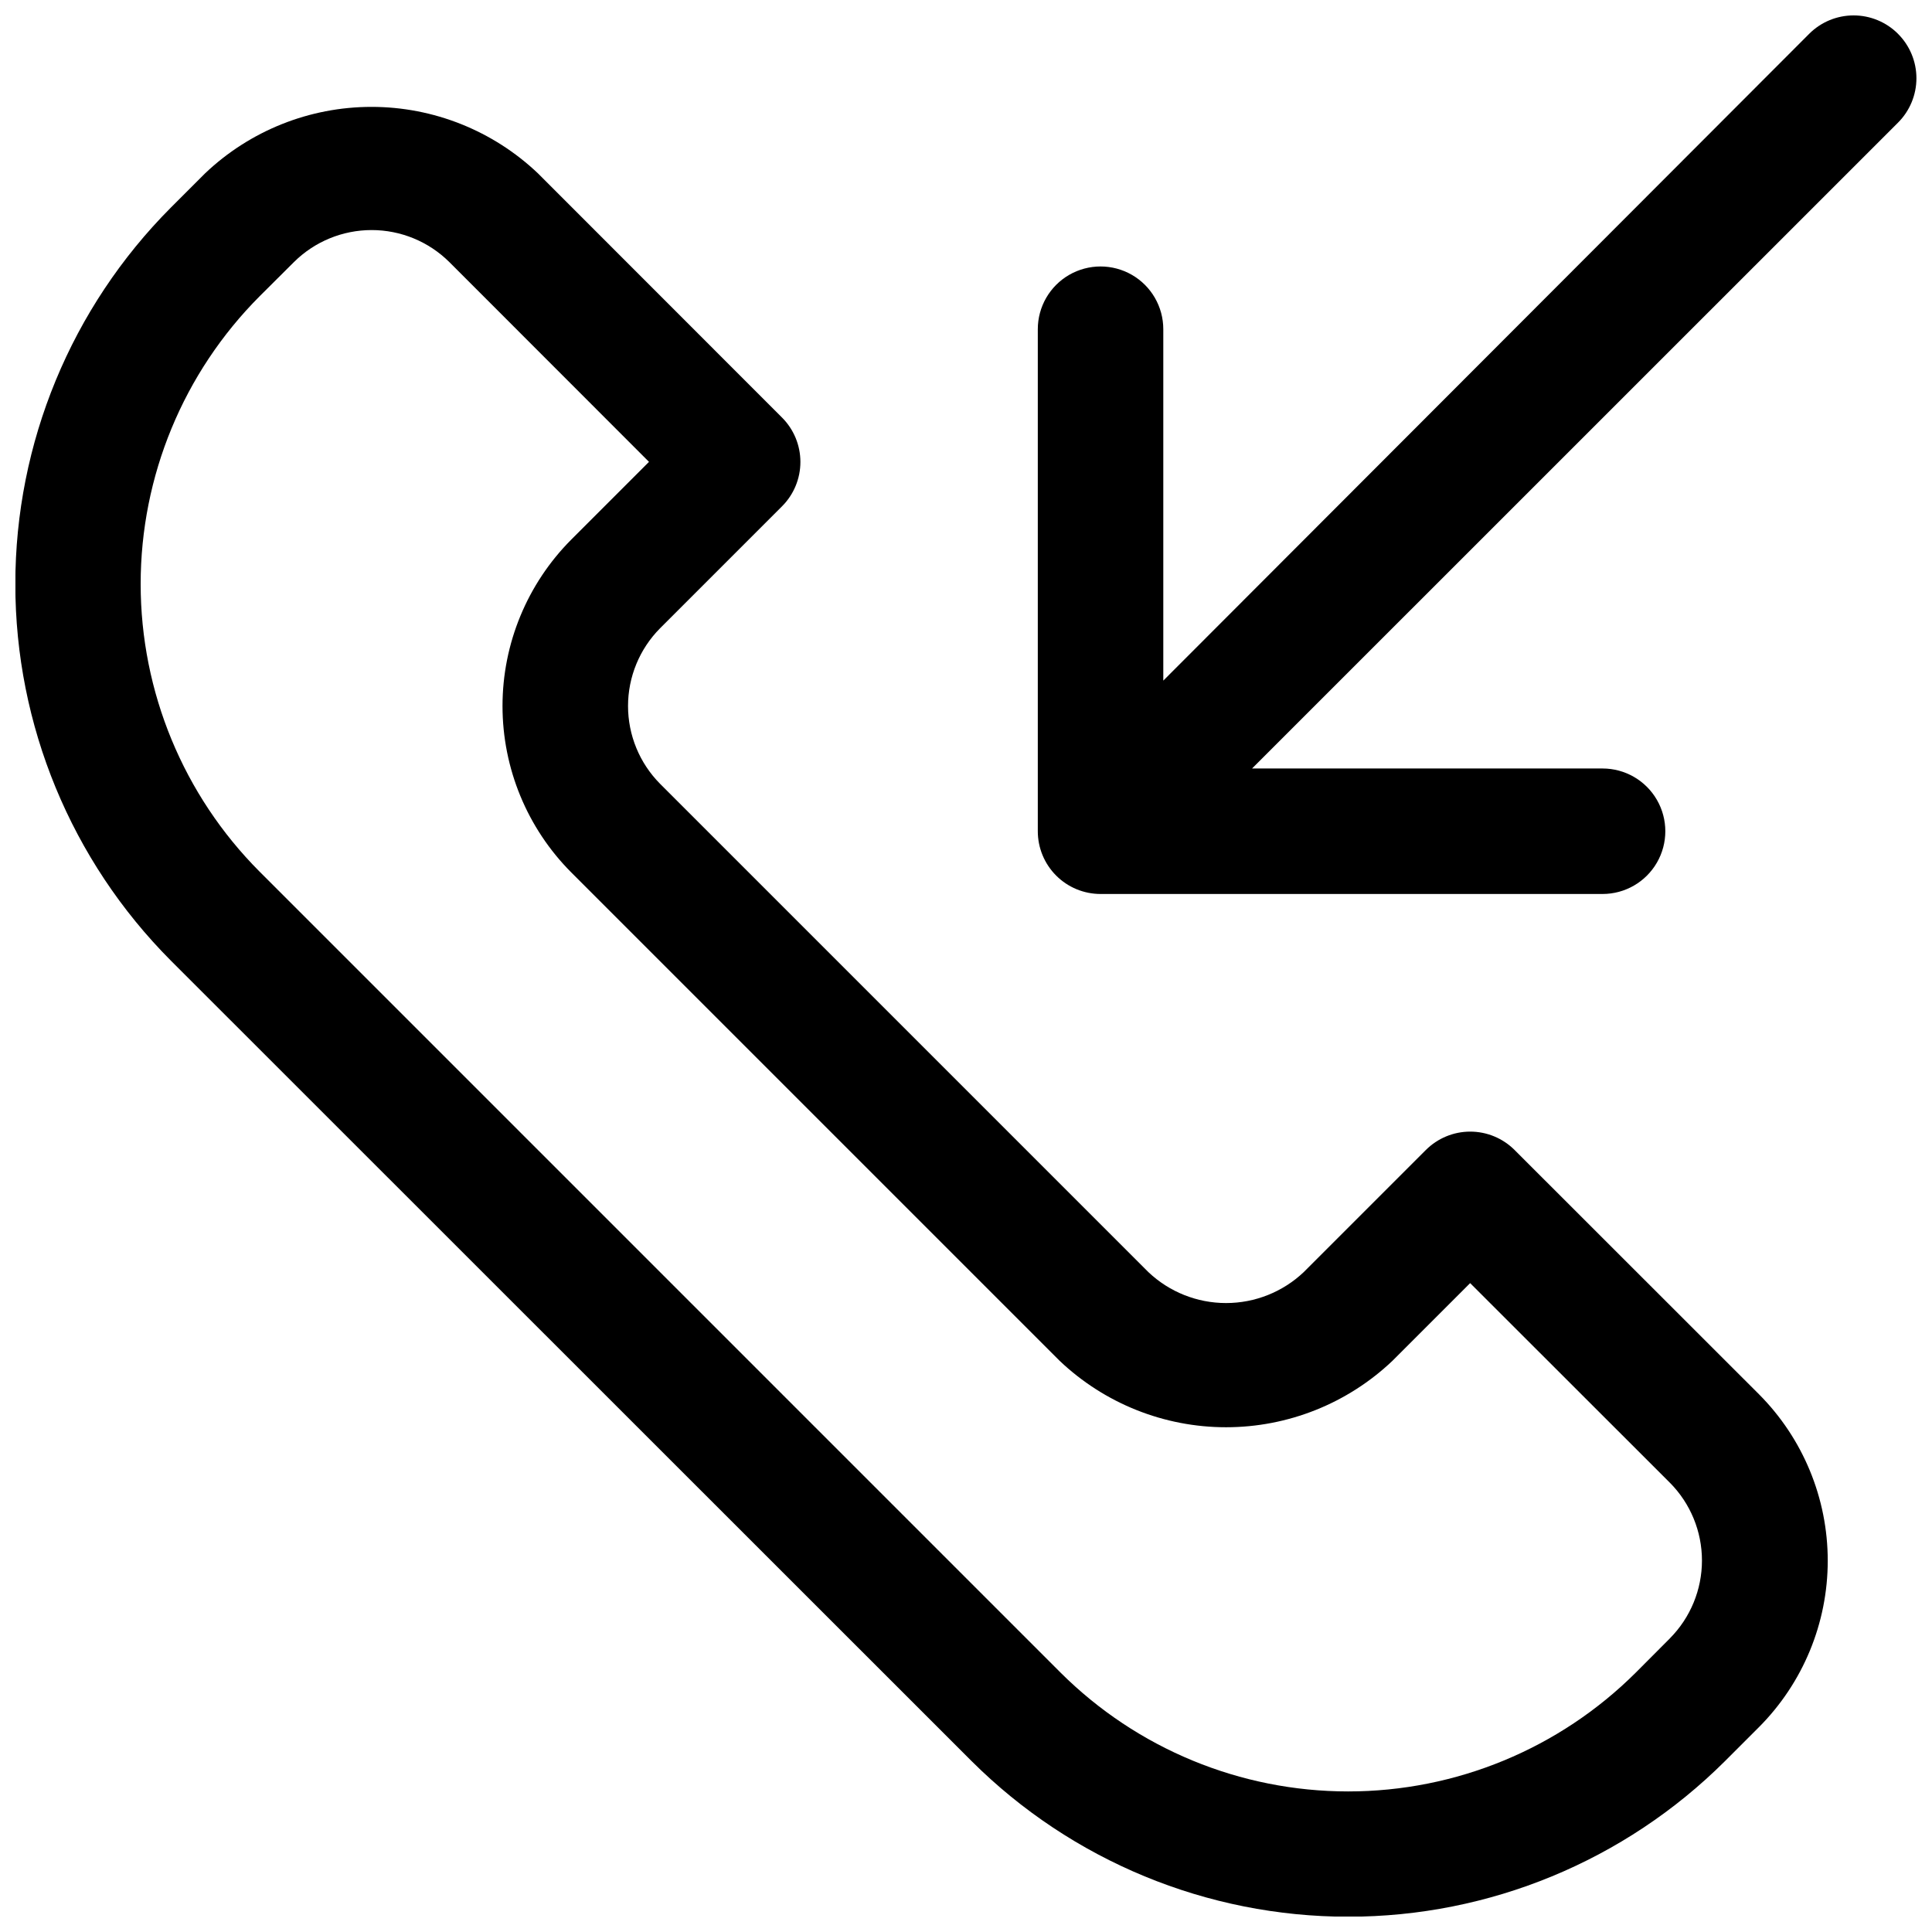<?xml version="1.0" encoding="UTF-8"?>
<!-- Uploaded to: SVG Find, www.svgfind.com, Generator: SVG Find Mixer Tools -->
<svg width="800px" height="800px" version="1.1" viewBox="144 144 512 512" xmlns="http://www.w3.org/2000/svg">
 <defs>
  <clipPath id="b">
   <path d="m148.09 172h480.91v479.9h-480.91z"/>
  </clipPath>
  <clipPath id="a">
   <path d="m419 148.09h232.9v232.91h-232.9z"/>
  </clipPath>
 </defs>
 <g>
  <g clip-path="url(#b)">
   <path d="m545.38 448.76c-3.121-3.117-7.348-4.871-11.758-4.871-4.41 0-8.637 1.754-11.758 4.871l-32.359 32.359c-5.562 5.269-12.93 8.203-20.59 8.203-7.656 0-15.027-2.934-20.586-8.203l-129.41-129.41c-5.434-5.481-8.484-12.887-8.484-20.605s3.051-15.121 8.484-20.602l32.328-32.328c3.117-3.121 4.867-7.348 4.867-11.758 0-4.41-1.75-8.641-4.867-11.758l-64.691-64.723c-11.898-11.309-27.688-17.613-44.102-17.613-16.414 0-32.203 6.305-44.102 17.613l-9.078 9.078c-26.395 26.5-41.215 62.379-41.215 99.777 0 37.402 14.82 73.281 41.215 99.781l212.26 212.19c26.508 26.379 62.383 41.188 99.777 41.188 37.398 0 73.27-14.809 99.777-41.188l9.047-9.047c11.676-11.715 18.234-27.578 18.234-44.117 0-16.539-6.559-32.406-18.234-44.117zm41.176 129.41-9.047 9.078c-20.242 20.172-47.656 31.5-76.23 31.5-28.578 0-55.988-11.328-76.23-31.5l-212.26-212.26c-20.18-20.238-31.512-47.652-31.512-76.23 0-28.578 11.332-55.992 31.512-76.23l9.113-9.078c5.477-5.434 12.875-8.48 20.59-8.48 7.711 0 15.109 3.047 20.586 8.48l52.914 52.949-20.586 20.586c-11.676 11.715-18.234 27.578-18.234 44.117 0 16.539 6.559 32.406 18.234 44.117l129.41 129.41c11.902 11.305 27.688 17.609 44.102 17.609 16.414 0 32.203-6.305 44.102-17.609l20.586-20.586 52.949 52.914h0.004c5.43 5.481 8.48 12.887 8.48 20.602 0 7.719-3.051 15.125-8.48 20.605z"/>
  </g>
  <g clip-path="url(#a)">
   <path d="m646.98 152.95c-3.117-3.117-7.348-4.867-11.758-4.867s-8.637 1.75-11.758 4.867l-171.18 171.42v-93.125c0-5.941-3.168-11.43-8.312-14.402-5.148-2.969-11.484-2.969-16.633 0-5.144 2.973-8.312 8.461-8.312 14.402v133.04c0 4.41 1.75 8.641 4.871 11.758 3.117 3.121 7.348 4.871 11.758 4.871h133.04c5.941 0 11.434-3.168 14.402-8.312 2.973-5.144 2.973-11.484 0-16.629-2.969-5.148-8.461-8.316-14.402-8.316h-92.891l171.18-171.15c3.129-3.117 4.887-7.356 4.887-11.773 0-4.418-1.758-8.652-4.887-11.773z"/>
  </g>
 </g>
</svg>